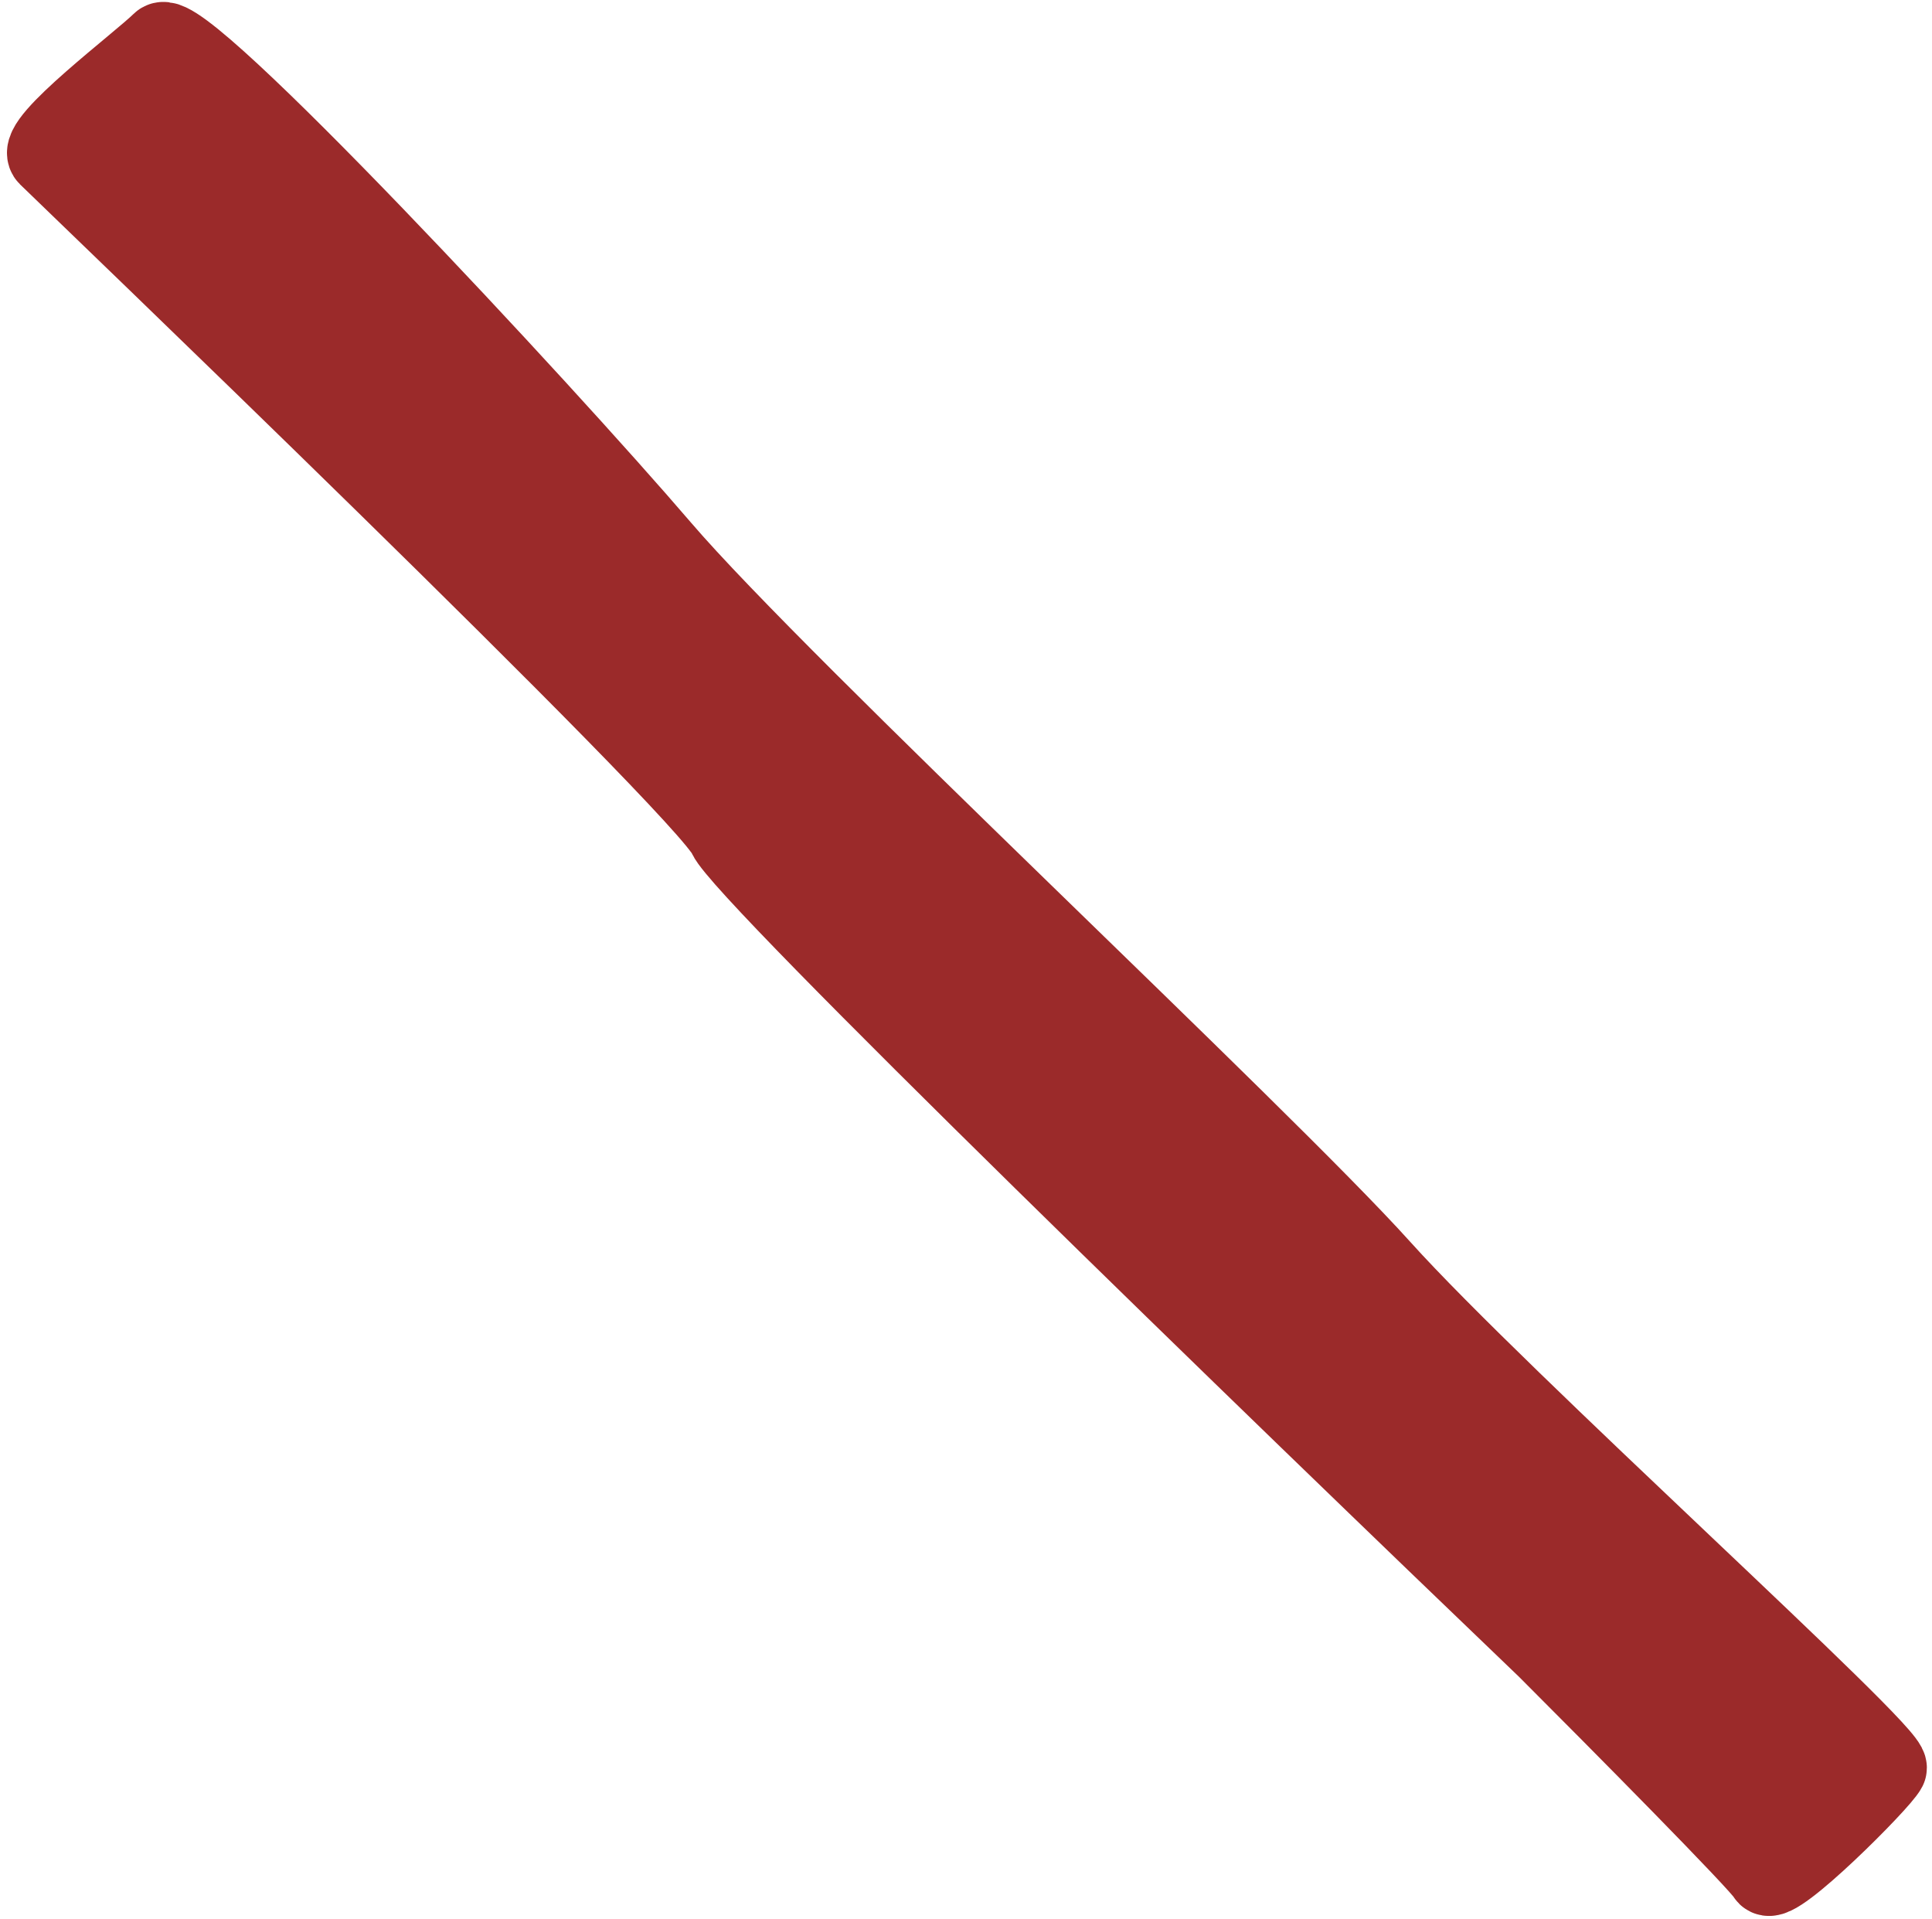 <?xml version="1.0" encoding="UTF-8"?> <svg xmlns="http://www.w3.org/2000/svg" width="145" height="144" viewBox="0 0 145 144" fill="none"><path d="M116.109 123.7C121.442 129.033 132.209 139.9 132.609 140.7C133.109 141.7 141.109 133.7 141.609 132.7C142.109 131.7 112.609 105.2 103.609 95.2C94.609 85.2 58.608 51.7 49.608 41.2C40.608 30.7 13.608 1.7 12.108 3.2C10.608 4.7 2.609 10.7 3.609 11.7C4.609 12.7 53.108 59.2 54.608 62.7C55.808 65.5 96.109 104.533 116.109 123.7Z" fill="#9B2A2A" stroke="#9B2A2A" stroke-width="6"></path></svg> 